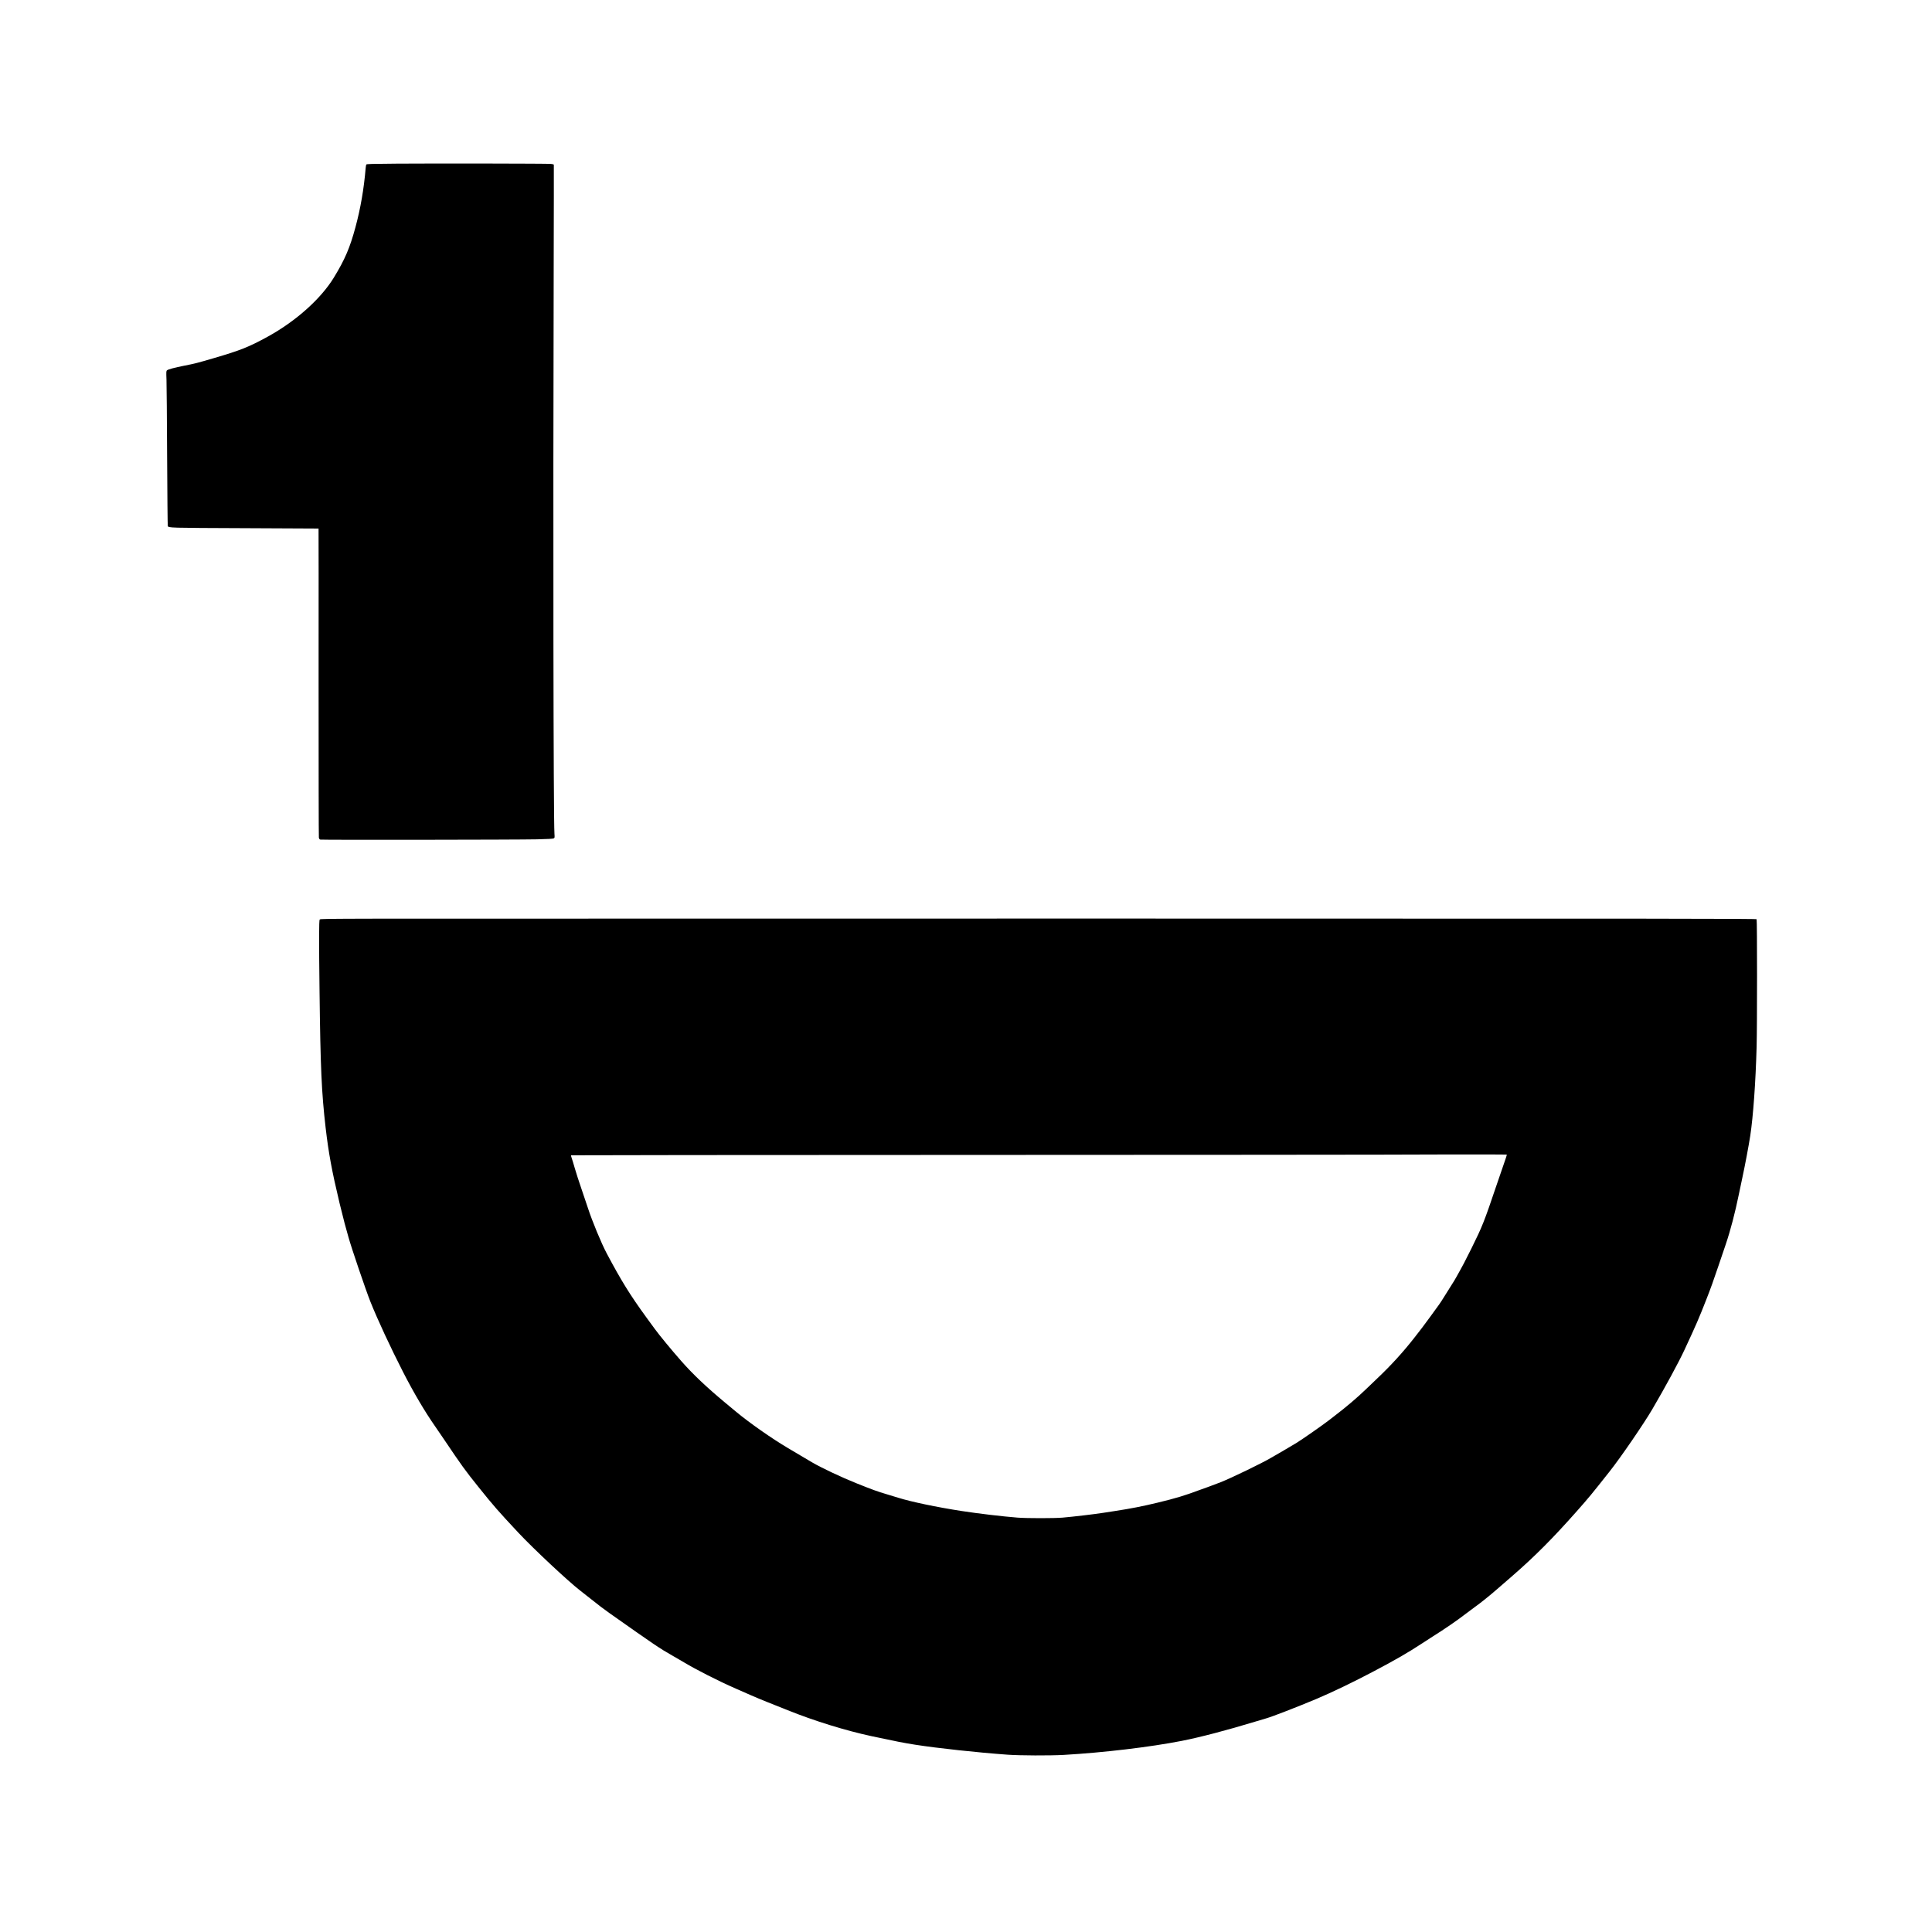 <svg width="5000" height="5000" xmlns="http://www.w3.org/2000/svg" style="vector-effect: non-scaling-stroke;" stroke="null" preserveAspectRatio="xMidYMid meet">

 <g stroke="null">
  <title stroke="null">background</title>
  <rect stroke="null" fill="none" id="canvas_background" height="5002" width="5002" y="-1" x="-1"/>
 </g>
 <g stroke="null">
  <title stroke="null">Layer 1</title>
  <g stroke="null" transform="translate(0,5408) scale(0.1,-0.1) " fill="#000000" id="svg_1">
   <path stroke="null" d="m10290.417,49845.168c-686.353,-4.653 -801.52,-8.143 -810.827,-23.266c-5.817,-9.306 -12.796,-51.186 -16.286,-93.065c-45.369,-538.612 -131.454,-1036.509 -262.908,-1525.099c-144.25,-535.122 -273.378,-837.583 -559.552,-1306.396c-335.033,-549.082 -979.506,-1126.083 -1703.085,-1525.099c-497.896,-273.378 -714.272,-359.463 -1407.604,-561.878c-432.751,-126.801 -487.427,-140.76 -756.151,-193.109c-262.908,-52.349 -423.445,-95.391 -451.364,-120.984c-20.94,-18.613 -22.103,-32.573 -13.96,-246.622c4.653,-124.474 11.633,-1022.549 16.286,-1995.076c4.653,-972.527 12.796,-1777.537 17.45,-1788.007c22.103,-47.696 18.613,-47.696 1996.239,-55.839c1045.815,-4.653 1903.174,-9.306 1905.501,-9.306c2.327,-1.163 2.327,-1791.496 1.163,-3977.355c0,-2187.022 2.327,-3995.968 6.98,-4020.397c6.98,-33.736 15.123,-45.369 39.553,-52.349c40.716,-10.47 5097.622,-4.653 5608.314,6.98c290.827,6.98 409.485,13.96 429.261,24.429c26.756,15.123 26.756,17.45 19.776,122.147c-26.756,381.565 -37.226,7968.669 -19.776,14607.676c3.49,1475.076 5.817,2690.735 3.49,2701.204c-2.327,12.796 -22.103,19.776 -75.615,24.429c-101.208,9.306 -3000.175,13.96 -3966.885,6.98l0,-0z" id="svg_2"  />
   <path stroke="null" d="m9776.235,30305.06c-1383.175,-3.49 -1490.199,-4.653 -1502.996,-23.266c-18.613,-24.429 -19.776,-530.469 -3.49,-1864.785c23.266,-1972.973 52.349,-2610.466 157.047,-3519.011c77.942,-667.74 159.373,-1108.634 360.626,-1954.36c47.696,-197.763 107.024,-433.914 131.454,-523.489c25.593,-89.575 69.799,-251.275 100.045,-360.626c70.962,-260.581 450.201,-1375.032 565.368,-1663.532c188.456,-471.14 521.163,-1186.576 851.542,-1832.212c271.051,-528.142 559.552,-1017.896 827.113,-1400.624c58.165,-83.758 155.883,-225.682 215.212,-315.257c485.1,-720.089 556.062,-816.643 908.545,-1256.374c382.729,-476.957 506.04,-618.881 1026.039,-1174.942c396.688,-423.445 1301.743,-1270.334 1611.183,-1507.649c45.369,-34.899 158.21,-123.311 250.112,-196.599c201.253,-161.7 357.136,-280.358 513.019,-389.709c1165.636,-822.46 1287.783,-905.055 1620.49,-1093.511c76.778,-43.042 190.783,-109.351 254.765,-147.74c339.686,-205.906 917.851,-500.223 1391.318,-707.292c98.881,-43.042 272.214,-119.821 383.892,-168.68c111.678,-48.859 303.624,-129.127 424.608,-176.823c122.147,-47.696 357.136,-141.924 522.326,-208.232c675.883,-273.378 1506.486,-530.469 2176.552,-673.556c649.127,-138.434 839.909,-175.66 1122.594,-219.865c589.798,-91.901 1613.51,-202.416 2390.601,-258.255c318.747,-23.266 1099.327,-25.593 1454.137,-5.817c1033.019,59.329 2234.717,202.416 3053.687,362.953c480.447,94.228 1166.799,274.541 1913.644,501.386c127.964,38.389 251.275,75.615 273.378,81.432c157.047,44.206 793.377,290.827 1290.11,499.06c416.465,175.66 980.67,446.711 1513.465,729.395c581.655,308.277 846.889,461.834 1227.291,709.619c109.351,70.962 229.172,148.904 267.561,173.333c305.95,190.783 653.78,429.261 860.849,590.961c83.758,63.982 190.783,144.25 238.478,177.986c115.168,79.105 387.382,296.644 575.838,461.834c83.758,72.125 261.745,226.845 395.525,343.176c580.491,504.876 1046.978,972.527 1664.696,1670.512c322.237,364.116 383.892,439.731 853.869,1034.182c289.664,366.442 880.625,1228.455 1105.144,1611.183c333.87,571.185 679.373,1206.352 829.44,1529.752c305.95,656.106 380.402,829.44 570.022,1314.54c112.841,287.337 176.823,466.487 302.46,837.583c47.696,140.76 137.271,404.832 198.926,586.308c120.984,355.973 240.805,815.48 337.36,1286.62c29.083,140.76 70.962,342.013 94.228,447.874c63.982,294.317 165.19,830.603 202.416,1076.061c75.615,495.57 139.597,1390.155 164.027,2292.883c15.123,546.755 15.123,3285.186 0,3308.452c-9.306,15.123 -1922.95,17.45 -17102.974,17.45c-9400.703,0 -17762.571,-1.163 -18581.541,-2.327l0,0zm29218.841,-6105.048c3.49,-3.49 -9.306,-48.859 -27.919,-102.371c-19.776,-52.349 -122.147,-354.809 -230.335,-671.23c-335.033,-988.813 -367.606,-1070.245 -657.27,-1657.716c-159.373,-322.237 -221.029,-438.568 -386.219,-732.885c-51.186,-90.738 -50.022,-89.575 -162.863,-267.561c-45.369,-69.799 -117.494,-184.966 -160.537,-255.928c-97.718,-157.047 -112.841,-179.15 -357.136,-511.856c-176.823,-241.968 -238.478,-323.4 -414.138,-546.755c-283.847,-362.953 -601.431,-711.945 -944.607,-1036.509c-80.268,-75.615 -216.376,-205.906 -302.46,-289.664c-222.192,-215.212 -519.999,-467.65 -807.337,-686.353c-25.593,-19.776 -98.881,-75.615 -162.863,-125.637c-175.66,-134.944 -656.106,-469.977 -821.296,-573.512c-80.268,-48.859 -231.499,-139.597 -337.36,-200.089c-105.861,-60.492 -254.765,-146.577 -331.543,-191.946c-230.335,-136.107 -1033.019,-524.653 -1302.906,-630.514c-133.781,-52.349 -273.378,-104.698 -308.277,-116.331c-34.899,-11.633 -137.271,-47.696 -226.845,-81.432c-395.525,-147.74 -620.044,-216.376 -1099.327,-331.543c-379.239,-91.901 -694.496,-153.557 -1099.327,-215.212c-108.188,-17.45 -244.295,-38.389 -302.46,-46.532c-229.172,-36.063 -761.968,-98.881 -1052.795,-124.474c-218.702,-18.613 -915.524,-18.613 -1163.309,0c-399.015,31.409 -996.956,102.371 -1447.157,171.006c-647.963,100.045 -1301.743,237.315 -1637.94,342.013c-59.329,18.613 -198.926,61.655 -309.44,94.228c-230.335,67.472 -360.626,115.168 -767.784,278.031c-399.015,159.373 -920.178,405.995 -1159.819,546.755c-51.186,30.246 -184.966,109.351 -296.644,175.66c-111.678,66.309 -260.581,154.72 -331.543,196.599c-416.465,246.622 -995.793,652.617 -1337.806,937.627c-69.799,58.165 -193.109,160.537 -273.378,226.845c-488.59,405.995 -845.726,744.518 -1145.86,1086.531c-248.948,282.684 -570.022,672.393 -681.699,827.113c-41.879,58.165 -139.597,191.946 -218.702,298.971c-424.608,583.981 -654.943,956.24 -1028.365,1661.206c-137.271,258.255 -375.749,835.256 -482.773,1164.473c-38.389,117.494 -117.494,352.483 -175.66,521.163c-58.165,168.68 -132.617,397.852 -165.19,511.856c-31.409,112.841 -68.635,232.662 -81.432,267.561c-12.796,33.736 -19.776,65.145 -16.286,69.799c4.653,3.49 4633.461,8.143 10287.145,9.306c5653.684,2.327 10429.069,4.653 10611.708,6.98c673.556,5.817 3311.942,8.143 3317.758,2.327l0,-0z" id="svg_3"  />
  </g>
 </g>
</svg>